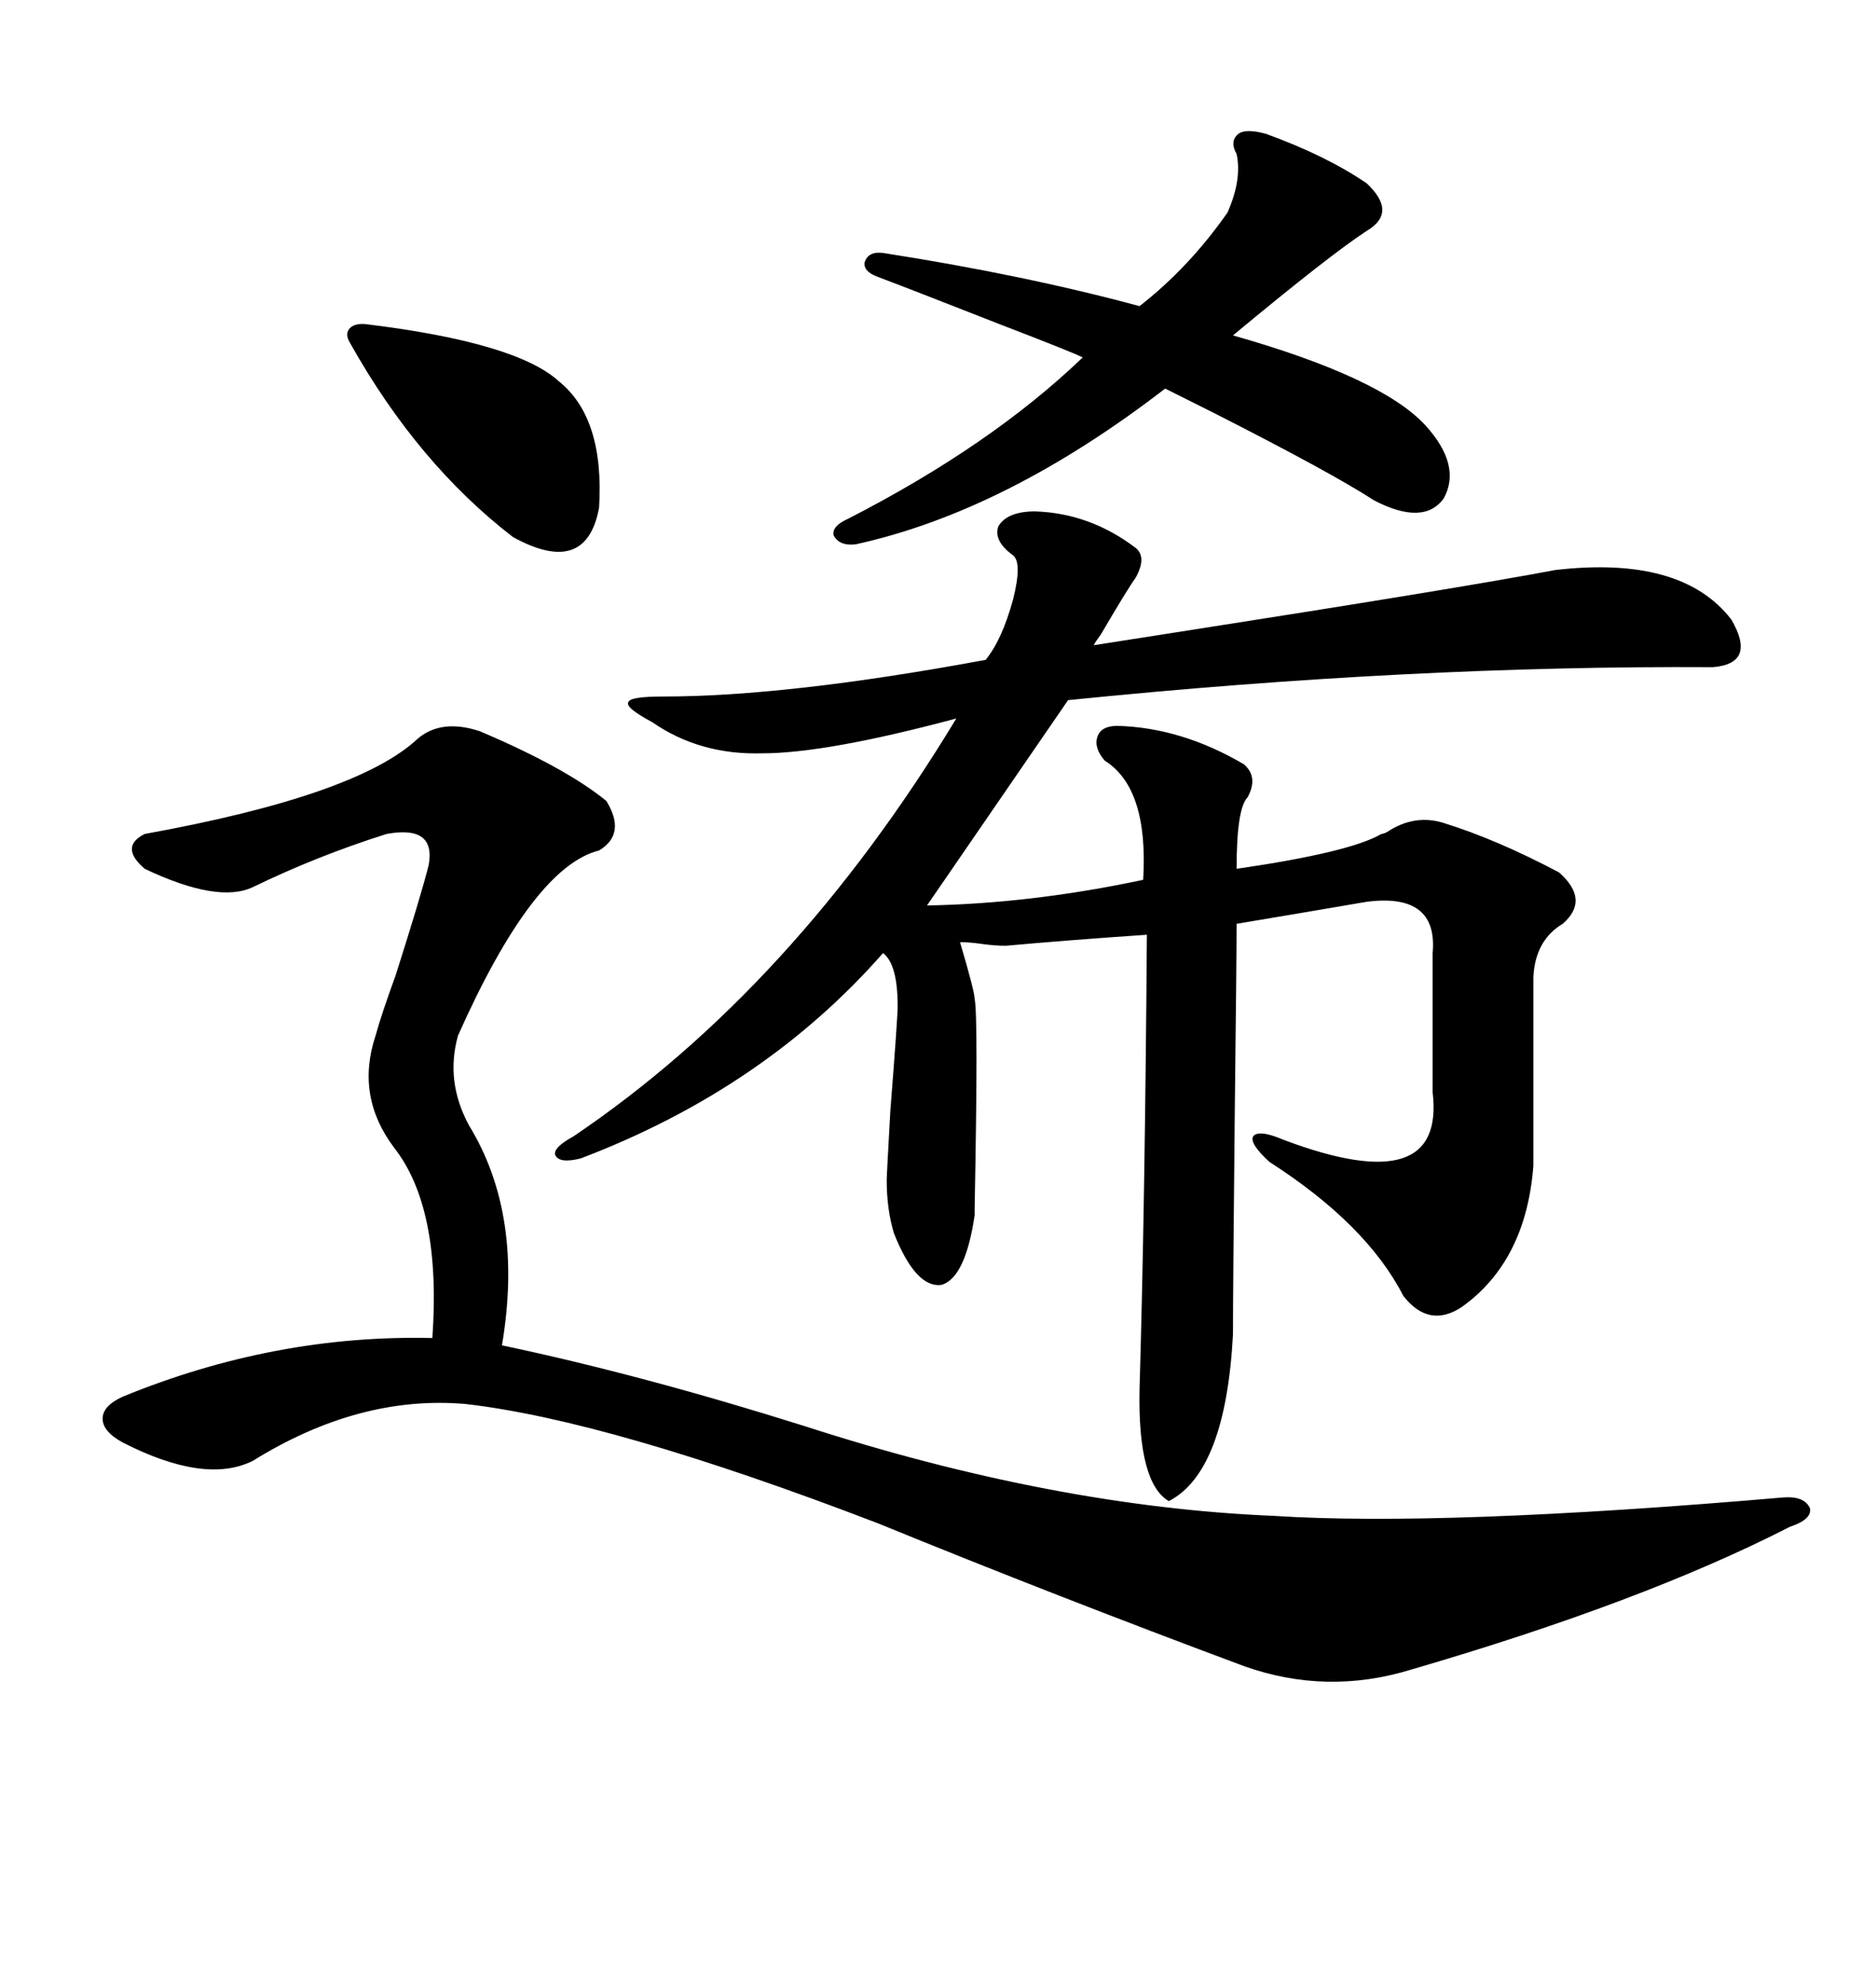<svg xmlns="http://www.w3.org/2000/svg" xmlns:xlink="http://www.w3.org/1999/xlink" width="300" height="317.285"><path d="M165.53 81.74L165.53 81.74Q174.32 82.03 181.64 87.60L181.64 87.60Q183.40 89.06 181.64 92.29L181.64 92.29Q180.18 94.34 176.07 101.37L176.07 101.37Q175.20 102.54 174.90 103.13L174.90 103.13Q178.71 102.54 188.09 101.07L188.09 101.07Q233.20 94.04 248.73 91.11L248.73 91.11Q268.95 88.77 276.86 99.02L276.86 99.02Q280.96 106.05 273.93 106.64L273.93 106.64Q225.59 106.35 170.80 111.91L170.80 111.91L148.24 144.73Q164.94 144.43 182.81 140.63L182.81 140.63Q183.69 125.98 176.66 121.58L176.66 121.58Q174.90 119.53 175.49 117.77L175.49 117.77Q176.07 116.02 178.71 116.02L178.71 116.02Q188.96 116.31 198.93 122.17L198.93 122.17Q201.27 124.22 199.51 127.44L199.51 127.44Q197.75 129.20 197.75 138.87L197.75 138.87Q215.92 136.23 220.90 133.30L220.90 133.30Q221.19 133.30 221.78 133.01L221.78 133.01Q226.17 130.08 230.86 131.54L230.86 131.54Q239.36 134.18 249.32 139.45L249.32 139.45Q254.30 143.85 249.90 147.66L249.90 147.66Q245.51 150.29 245.21 156.15L245.21 156.15L245.21 186.33Q244.04 201.56 233.79 208.89L233.79 208.89Q228.52 212.40 224.41 207.13L224.41 207.13Q218.55 195.70 203.03 185.74L203.03 185.74Q199.80 182.81 200.39 181.64L200.39 181.64Q201.27 180.47 205.37 182.23L205.37 182.23Q231.15 191.89 229.10 174.61L229.10 174.61L229.10 152.34Q229.98 142.68 218.55 144.14L218.55 144.14Q208.30 145.90 197.75 147.66L197.75 147.66Q197.75 152.93 197.46 177.54L197.46 177.54Q197.17 206.25 197.17 213.28L197.17 213.28Q196.00 235.25 186.91 239.94L186.91 239.94Q181.93 237.01 182.23 222.07L182.23 222.07Q183.11 191.89 183.40 149.41L183.40 149.41Q170.51 150.29 160.84 151.17L160.84 151.17Q159.08 151.17 157.03 150.88L157.03 150.88Q154.98 150.59 153.52 150.59L153.52 150.59Q155.86 158.50 155.86 159.67L155.86 159.67Q156.45 162.30 155.86 193.07L155.86 193.07Q155.86 194.24 155.86 194.24L155.86 194.24Q154.39 204.20 150.59 205.37L150.59 205.37Q146.48 205.96 142.97 197.17L142.97 197.17Q141.80 193.36 141.80 188.67L141.80 188.67Q141.80 187.79 142.38 177.54L142.38 177.54Q143.55 162.60 143.55 160.84L143.55 160.84Q143.55 154.10 141.21 152.34L141.21 152.34Q122.17 174.02 92.87 185.16L92.87 185.16Q89.36 186.04 88.77 184.57L88.77 184.57Q88.48 183.40 91.70 181.64L91.70 181.64Q126.86 157.91 152.93 114.84L152.93 114.84Q132.13 120.41 121.88 120.41L121.88 120.41Q111.91 120.70 104.30 115.43L104.30 115.43Q99.90 113.09 100.49 112.21L100.49 112.21Q100.78 111.33 106.05 111.33L106.05 111.33Q125.98 111.33 157.62 105.47L157.62 105.47Q160.25 102.25 162.01 95.80L162.01 95.80Q163.48 89.94 162.01 88.77L162.01 88.77Q158.79 86.43 159.67 84.08L159.67 84.08Q161.13 81.74 165.53 81.74ZM76.76 116.89L76.76 116.89Q90.53 122.75 96.97 128.03L96.97 128.03Q100.20 133.30 95.80 135.94L95.80 135.94Q85.25 138.57 73.24 165.53L73.24 165.53Q71.19 172.85 75 179.88L75 179.88Q83.79 194.24 80.27 215.04L80.27 215.04Q102.54 219.73 128.61 227.93L128.61 227.93Q168.46 240.82 203.61 242.29L203.61 242.29Q230.57 244.04 285.06 239.36L285.06 239.36Q288.57 239.06 289.45 241.11L289.45 241.11Q289.75 242.87 286.23 244.04L286.23 244.04Q262.79 256.05 225.59 266.89L225.59 266.89Q212.11 271.00 198.93 266.31L198.93 266.31Q169.04 255.18 140.33 243.46L140.33 243.46Q97.56 227.05 74.41 224.41L74.41 224.41Q57.42 222.95 40.43 233.50L40.43 233.50Q32.81 237.30 19.63 230.57L19.63 230.57Q16.41 228.81 16.41 226.76L16.41 226.76Q16.41 224.71 19.63 223.24L19.63 223.24Q43.95 213.28 69.14 213.87L69.14 213.87Q70.61 193.07 62.99 183.40L62.99 183.40Q56.84 175.20 60.06 165.53L60.06 165.53Q60.94 162.30 63.28 155.86L63.28 155.86Q67.38 142.97 68.55 138.28L68.55 138.28Q69.73 131.84 61.82 133.30L61.82 133.30Q50.68 136.82 40.43 141.80L40.43 141.80Q34.86 144.43 23.14 138.87L23.14 138.87Q19.04 135.35 23.14 133.30L23.14 133.30Q57.13 127.15 66.80 118.07L66.80 118.07Q70.61 114.84 76.76 116.89ZM202.44 21.39L202.44 21.39Q212.11 24.90 218.55 29.30L218.55 29.30Q223.54 33.98 218.55 36.91L218.55 36.91Q212.70 40.72 197.17 53.61L197.17 53.61Q220.90 60.35 227.93 67.97L227.93 67.97Q233.79 74.41 230.86 79.69L230.86 79.69Q227.64 84.08 219.73 79.98L219.73 79.98Q212.99 75.59 193.95 65.92L193.95 65.92Q188.67 63.28 186.33 62.11L186.33 62.11Q160.84 81.74 136.82 87.01L136.82 87.01Q134.18 87.30 133.30 85.55L133.30 85.55Q133.01 84.08 135.64 82.91L135.64 82.91Q158.50 71.19 173.14 57.13L173.14 57.13Q171.39 56.25 159.96 51.86L159.96 51.86Q145.02 46.00 140.33 44.24L140.33 44.24Q137.99 43.36 138.28 41.89L138.28 41.89Q138.87 40.14 141.21 40.43L141.21 40.43Q163.77 43.95 182.23 48.93L182.23 48.93Q190.14 42.77 196.29 33.98L196.29 33.98Q198.63 28.71 197.75 24.61L197.75 24.61Q196.58 22.56 198.05 21.39L198.05 21.39Q199.22 20.51 202.44 21.39ZM58.89 51.86L58.89 51.86Q82.62 54.79 89.36 60.94L89.36 60.94Q96.68 66.80 95.80 81.15L95.80 81.15Q93.75 92.29 82.03 85.84L82.03 85.84Q66.80 74.12 55.96 54.79L55.96 54.79Q55.08 53.32 55.96 52.44L55.96 52.44Q56.84 51.56 58.89 51.86Z"/></svg>
